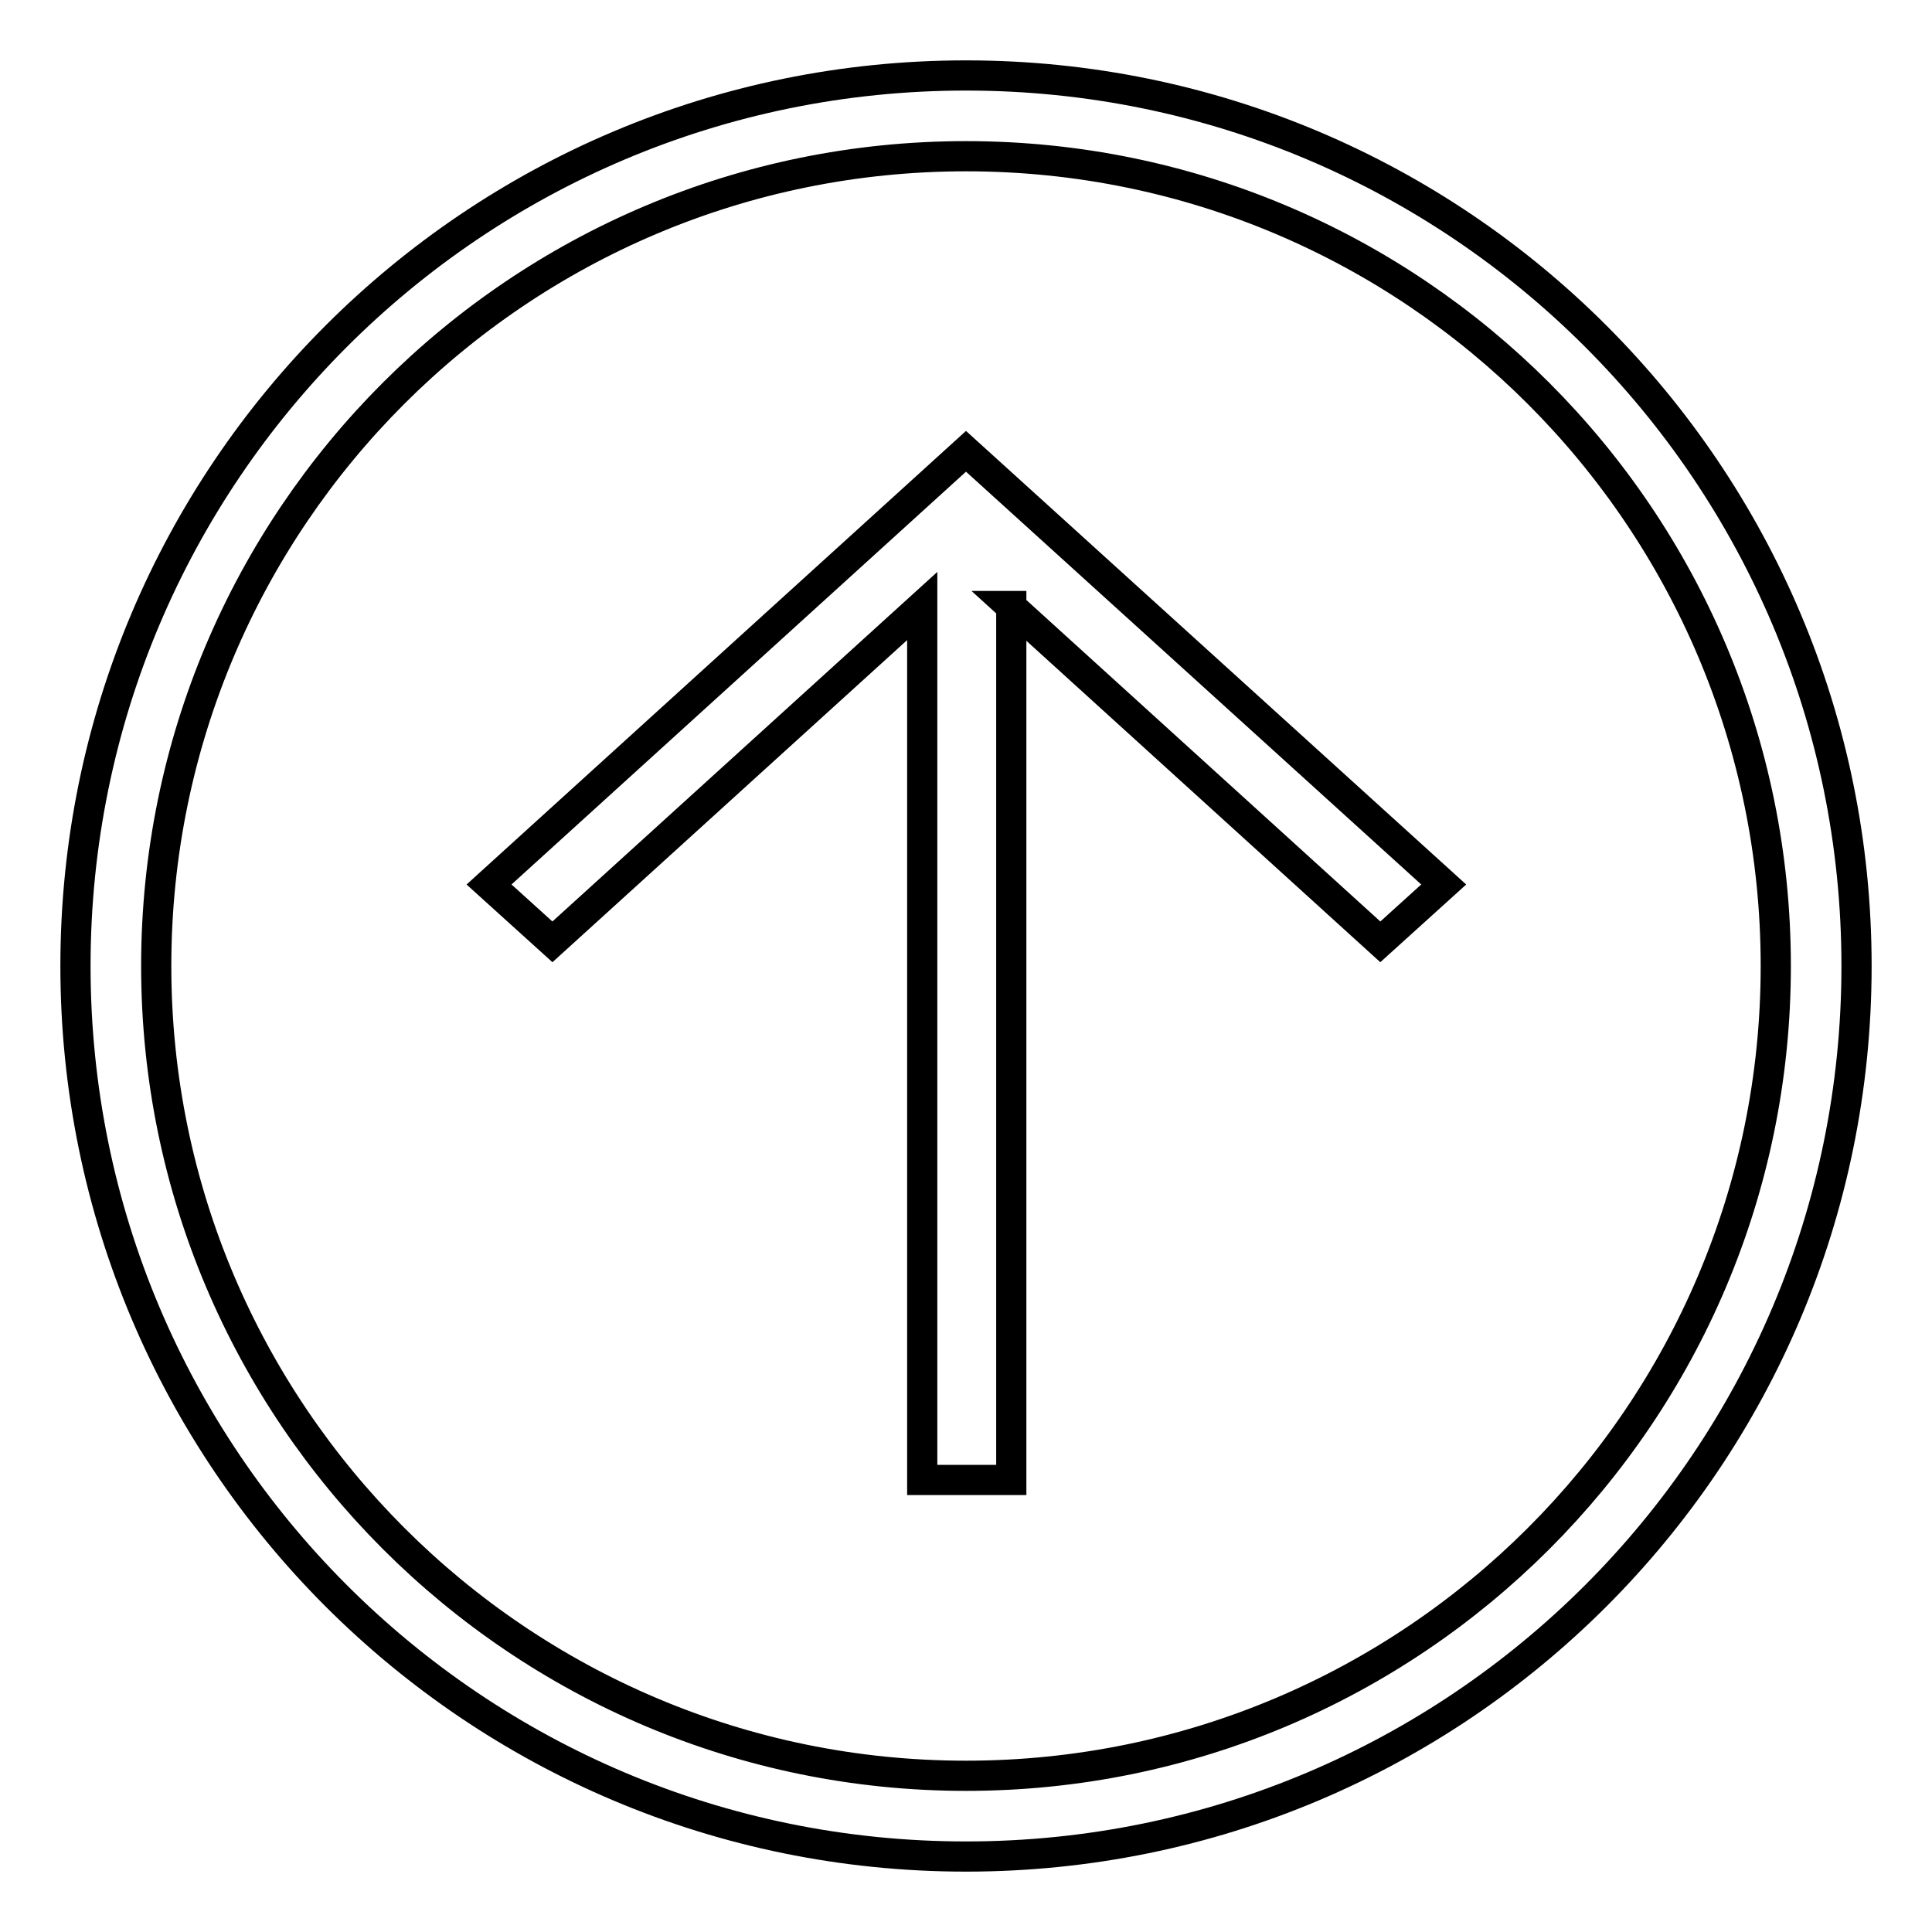 <?xml version="1.0" encoding="utf-8"?>
<!-- Svg Vector Icons : http://www.onlinewebfonts.com/icon -->
<!DOCTYPE svg PUBLIC "-//W3C//DTD SVG 1.1//EN" "http://www.w3.org/Graphics/SVG/1.1/DTD/svg11.dtd">
<svg version="1.1" xmlns="http://www.w3.org/2000/svg" xmlns:xlink="http://www.w3.org/1999/xlink" x="0px" y="0px" viewBox="0 0 256 256" enable-background="new 0 0 256 256" xml:space="preserve">
<g> <path stroke-width="4" fill-opacity="0" stroke="#000000"  d="M128,235.3c59.2,0,107.3-48,107.3-107.3c0-59.2-48-107.3-107.3-107.3c-59.2,0-107.3,48-107.3,107.3 C20.7,187.2,68.8,235.3,128,235.3z M128,246c-65.2,0-118-52.8-118-118C10,62.8,62.8,10,128,10c65.2,0,118,52.8,118,118 C246,193.2,193.2,246,128,246z M133.9,80.3l49,44.5l8.4-7.6L128,59.8l-63.2,57.4l8.4,7.6l49-44.5v115.8h11.8V80.3z"/></g>
</svg>